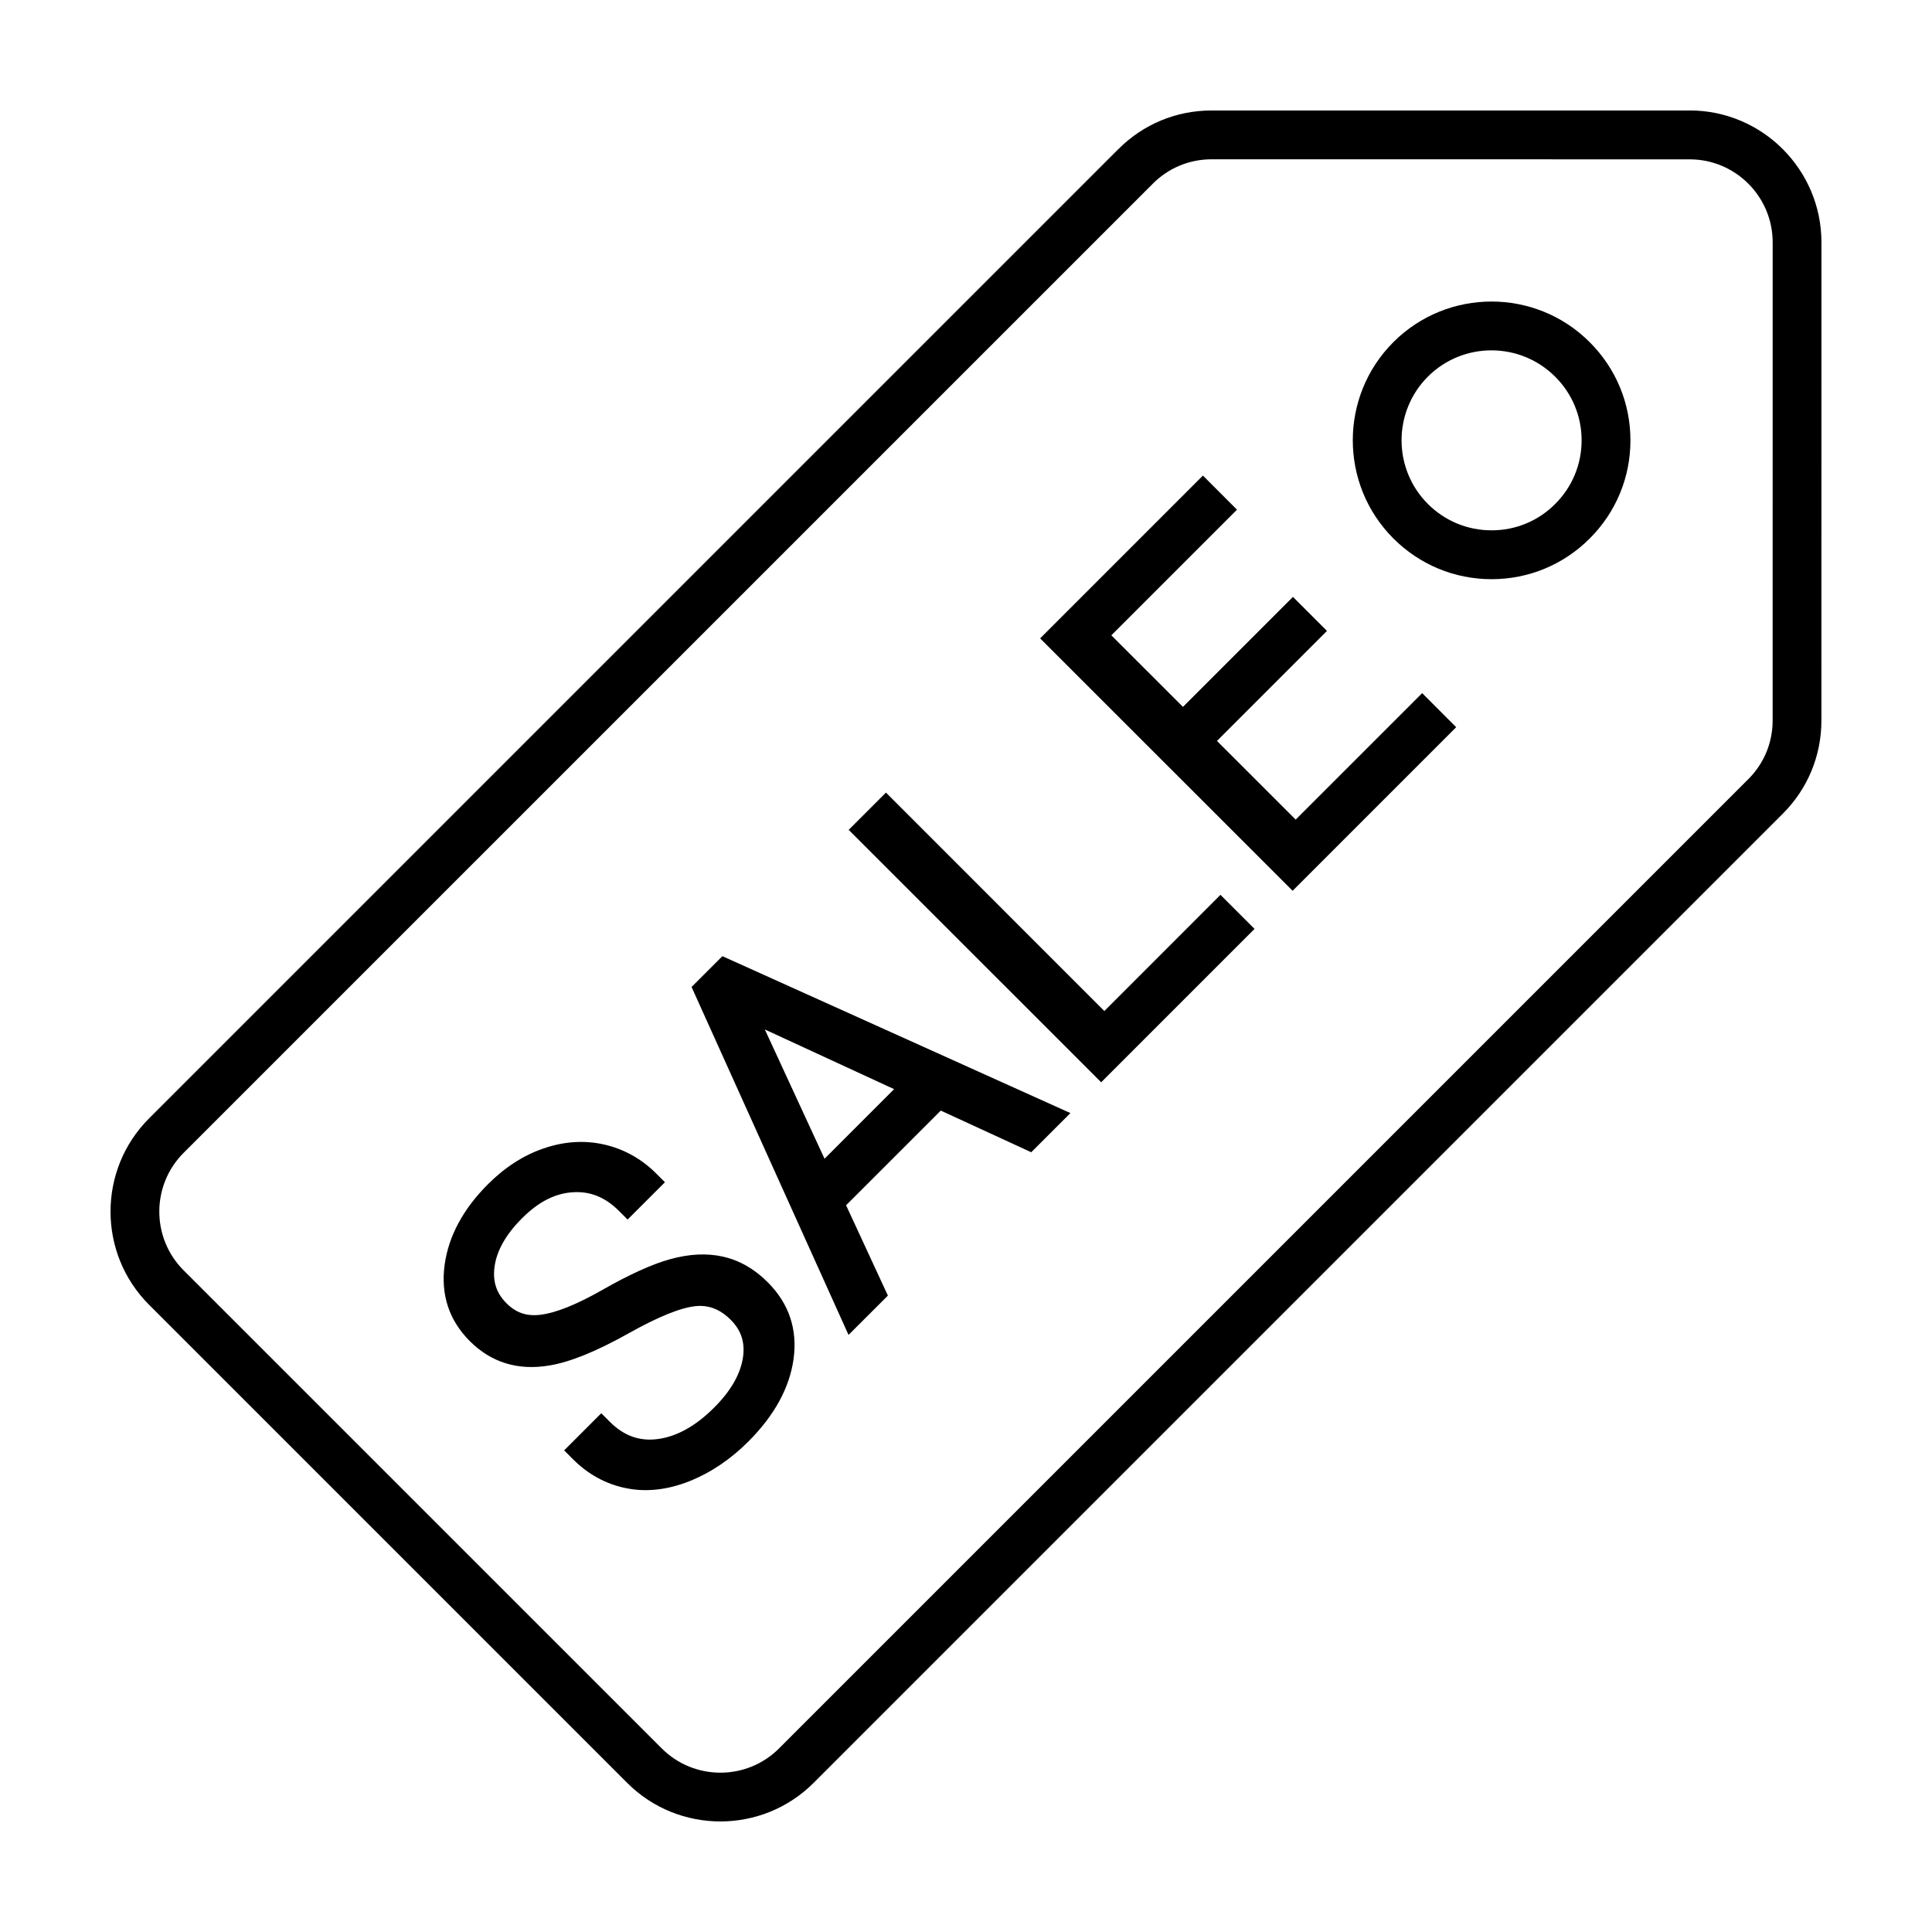 <?xml version="1.0" encoding="UTF-8"?>
<!-- Uploaded to: ICON Repo, www.svgrepo.com, Generator: ICON Repo Mixer Tools -->
<svg fill="#000000" width="800px" height="800px" version="1.1" viewBox="144 144 512 512" xmlns="http://www.w3.org/2000/svg">
 <path d="m327.27 405.56 41.598 92.207 10.434-10.418-11.082-23.941 25.094-25.09 23.977 11.035 10.379-10.375-92.23-41.586zm53.672 27.074-18.434 18.445-15.82-34.258zm86.492-51.492 9.027 9.027-40.641 40.648-66.914-66.895 9.883-9.879 57.871 57.887zm-119.99 102.65c5.656 5.652 7.957 12.523 6.848 20.43-1.059 7.57-5.082 14.914-11.98 21.809-4.68 4.684-9.906 8.211-15.527 10.473-5.828 2.324-11.477 2.969-16.785 1.895-5.32-1.039-10.121-3.641-14.211-7.742l-2.281-2.293 9.836-9.84 2.289 2.289c3.691 3.688 7.836 5.184 12.621 4.559 5.074-0.641 10.133-3.461 15.035-8.379 4.336-4.328 6.883-8.734 7.582-13.105 0.637-4.016-0.414-7.324-3.211-10.117-2.777-2.769-5.789-3.961-9.23-3.637-3.969 0.379-9.965 2.793-17.781 7.18-8.676 4.863-15.594 7.664-21.137 8.566-8.277 1.371-15.332-0.797-21.008-6.469-5.508-5.508-7.742-12.312-6.672-20.234 1.043-7.586 4.906-14.777 11.504-21.367 4.488-4.488 9.441-7.668 14.75-9.473 5.387-1.859 10.797-2.211 16.02-1.027 5.254 1.195 9.906 3.789 13.82 7.703l2.289 2.289-9.895 9.891-2.289-2.289c-3.613-3.613-7.594-5.234-12.152-4.949-4.734 0.266-9.152 2.519-13.523 6.887-4.242 4.231-6.68 8.531-7.281 12.746-0.559 3.969 0.453 7.094 3.176 9.82 2.508 2.5 5.34 3.461 8.898 3.027 4.082-0.473 9.551-2.664 16.297-6.492 7.301-4.176 13.426-6.957 18.207-8.262 5.023-1.387 9.715-1.617 13.945-0.656 4.32 0.961 8.316 3.231 11.848 6.769zm244.34-310.51h-126.73c-9.34 0.004-18.094 3.641-24.668 10.238 0 0.004-0.016 0-0.02 0.004l-256.86 256.86c-13.621 13.617-13.621 35.785 0 49.398l126.71 126.71c13.617 13.617 35.781 13.613 49.402-0.012l256.85-256.85c6.606-6.606 10.23-15.383 10.223-24.695l0.012-126.72c-0.012-19.258-15.672-34.945-34.922-34.945zm21.984 161.66c0.004 5.863-2.281 11.383-6.449 15.543l-256.86 256.86c-8.57 8.578-22.523 8.578-31.09 0.004l-126.72-126.71c-8.574-8.574-8.574-22.531 0-31.109l256.87-256.86c0.004-0.004 0.004-0.004 0.016-0.016 4.137-4.144 9.648-6.43 15.523-6.438l126.72 0.012c12.125 0 21.996 9.863 21.996 21.996zm-100.51-100.27c-14.34 14.348-14.34 37.68 0 52.023l0.02 0.02c6.949 6.941 16.191 10.777 26.016 10.777 9.824-0.004 19.062-3.84 25.996-10.781 6.953-6.941 10.793-16.176 10.793-26 0.004-9.82-3.812-19.051-10.809-26.043-14.328-14.336-37.664-14.348-52.016 0.004zm42.887 42.883c-4.5 4.516-10.48 6.988-16.852 6.988-6.383 0.004-12.367-2.473-16.879-6.977l-0.016-0.02c-9.297-9.301-9.285-24.43 0-33.73 9.309-9.297 24.43-9.297 33.762 0.035 4.504 4.5 6.984 10.488 6.984 16.836 0.004 6.375-2.488 12.359-7 16.867zm-35.254 50.133 9.012 9.027-43.344 43.352-66.914-66.891 43.141-43.141 9.023 9.035-33.293 33.293 18.977 18.973 29.156-29.152 9.012 9.012-29.152 29.16 20.859 20.848z"/>
</svg>